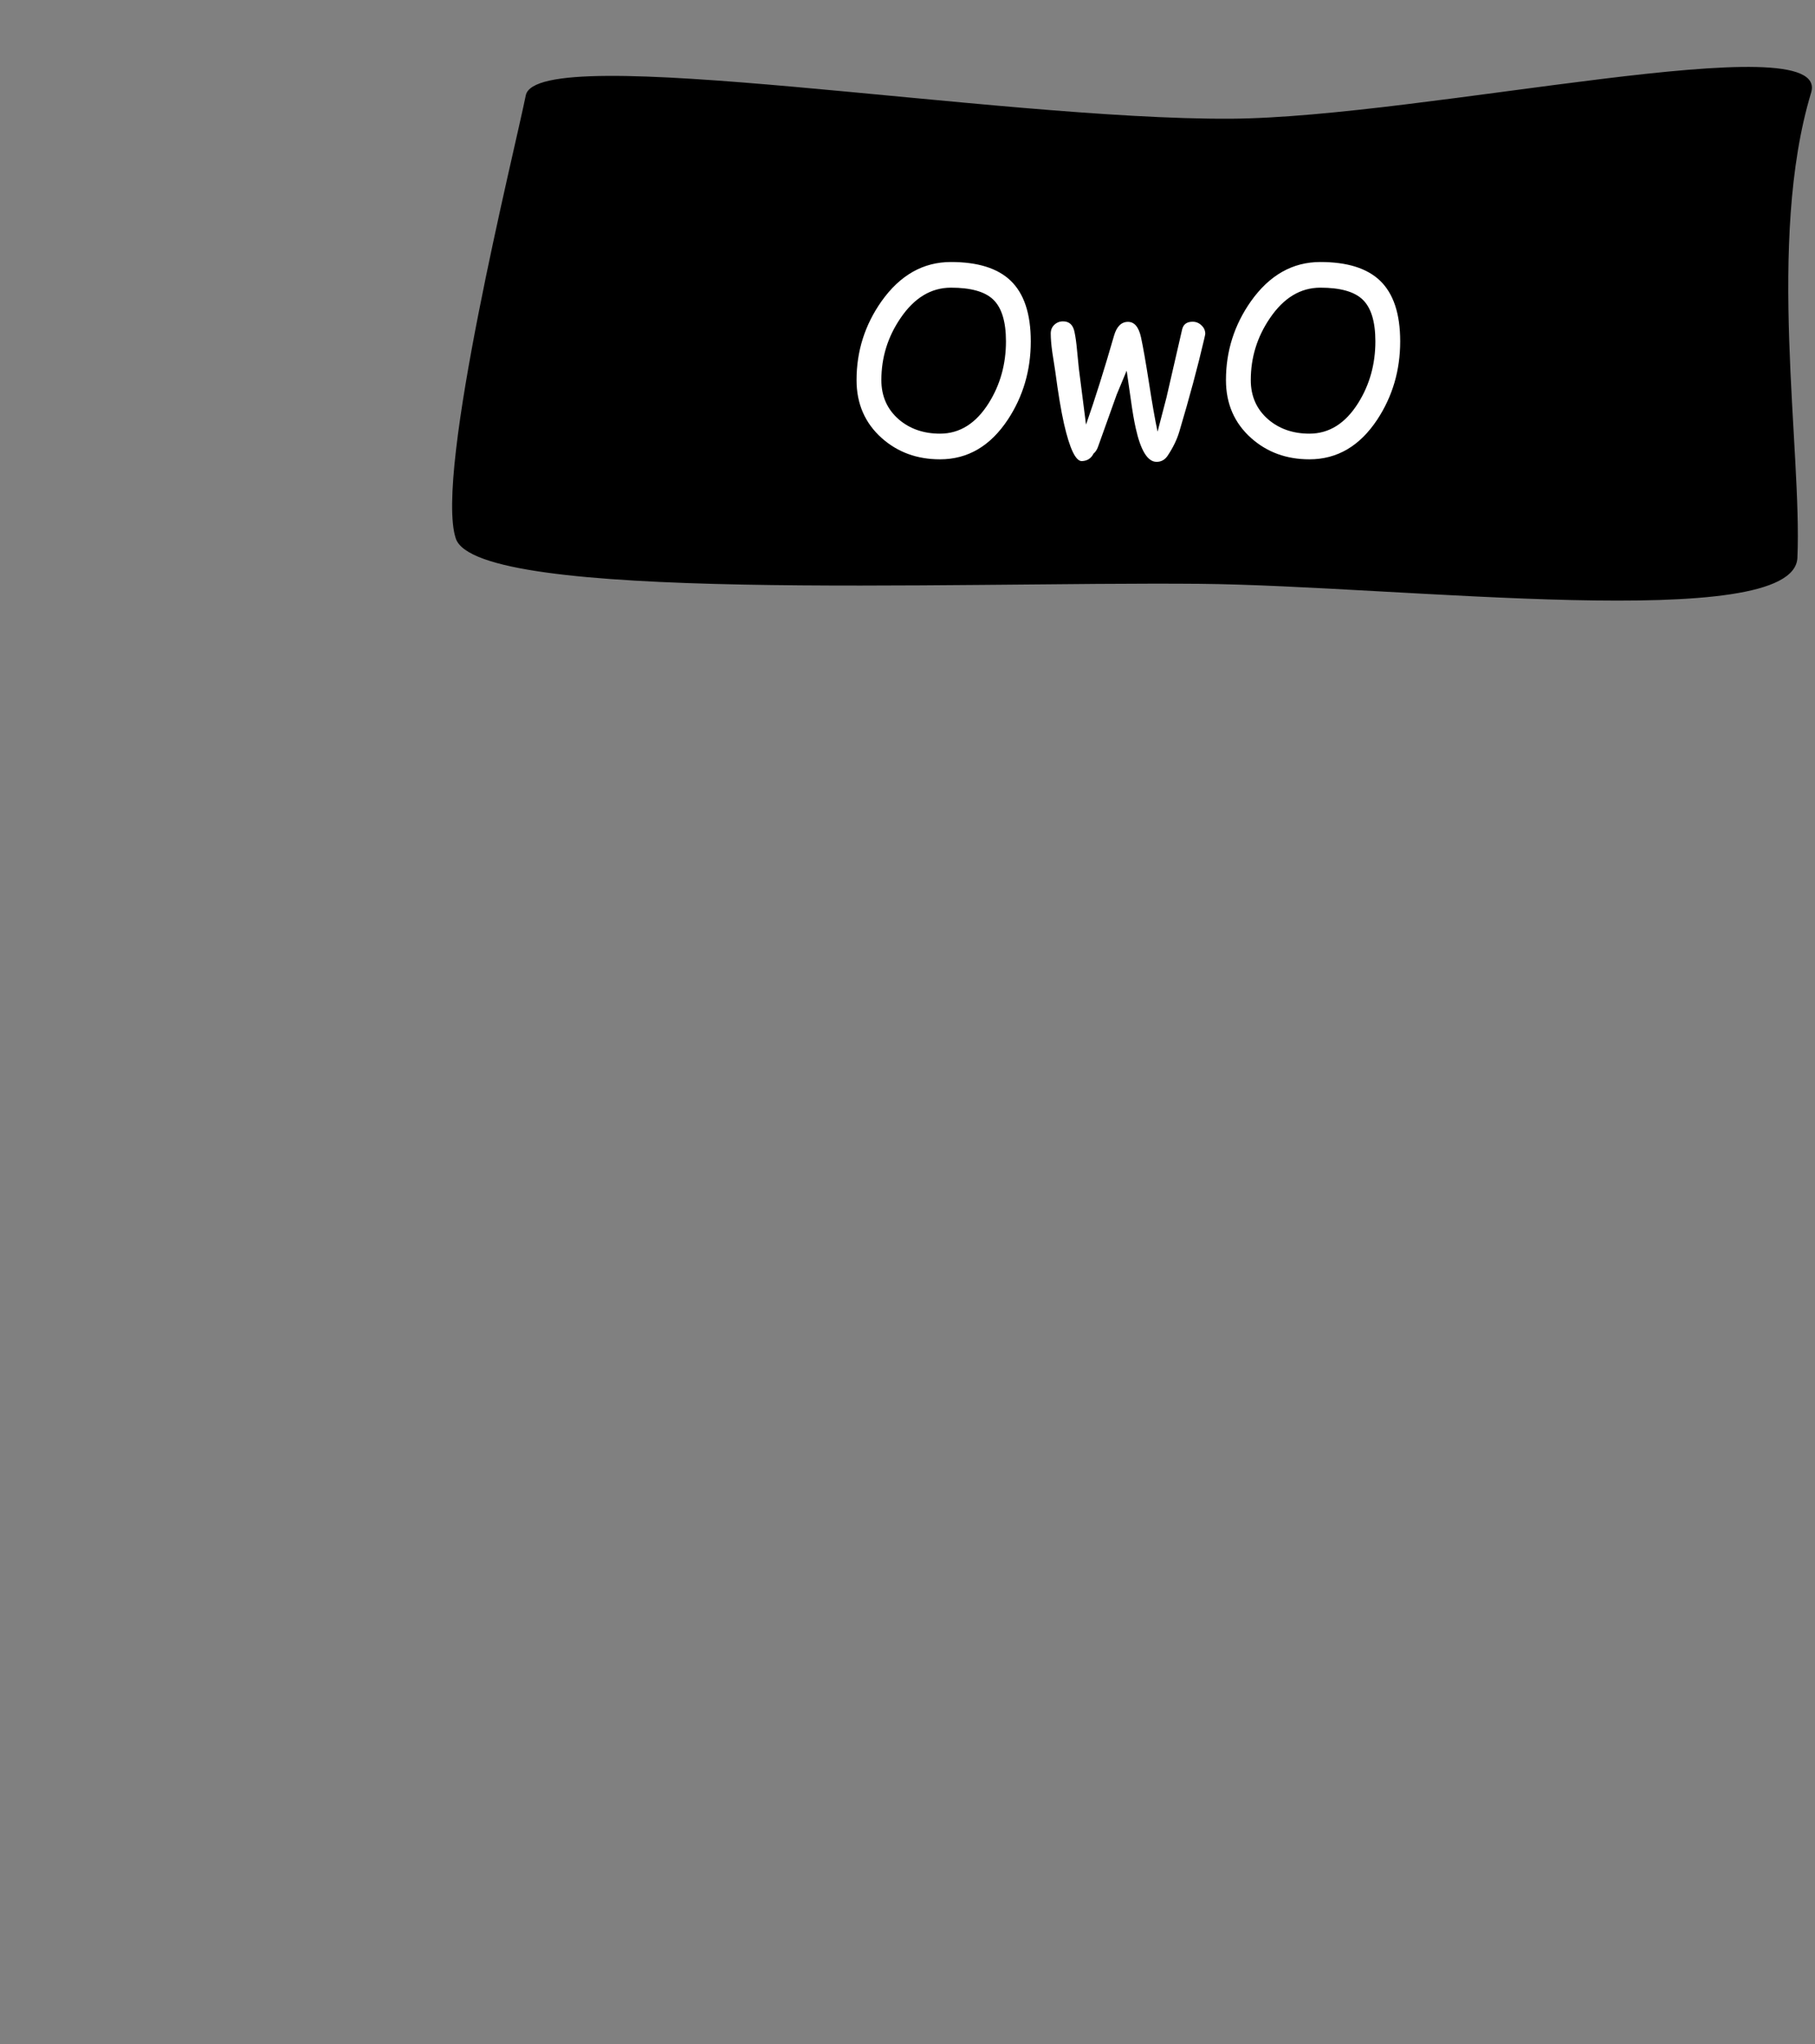 <?xml version="1.0" encoding="UTF-8" standalone="no"?>
<!DOCTYPE svg PUBLIC "-//W3C//DTD SVG 1.1//EN" "http://www.w3.org/Graphics/SVG/1.1/DTD/svg11.dtd">
<svg width="100%" height="100%" viewBox="0 0 111 125" version="1.1" xmlns="http://www.w3.org/2000/svg" xmlns:xlink="http://www.w3.org/1999/xlink" xml:space="preserve" xmlns:serif="http://www.serif.com/" style="fill-rule:evenodd;clip-rule:evenodd;stroke-linejoin:round;stroke-miterlimit:2;">
    <rect x="0" y="0" width="111" height="125" fill="#808080" stroke="none"/>
    <g id="g6791" transform="matrix(1,0,0,1,-27.283,-59.472)">
        <g id="Re-ink">
            <g id="g67911" serif:id="g6791">
                <path id="path6430" d="M59.438,65.305C58.759,68.687 53.833,88.455 55.159,92.402C56.485,96.35 85.445,95.04 100.63,95.171C112.833,95.276 137.003,98.246 137.207,93.577C137.496,86.96 135.301,74.215 138.046,65.137C139.341,60.856 114.4,66.661 102.559,66.731C88.178,66.816 60.116,61.923 59.438,65.305Z" style="fill-rule:nonzero;"/>
                <g id="text6445" transform="matrix(0.381,0,0,0.392,47.847,54.981)">
                    <path id="path6447" d="M96.914,83.107C93.242,83.107 90.13,82.007 87.578,79.806C84.87,77.463 83.516,74.442 83.516,70.744C83.516,66.239 84.85,62.144 87.52,58.459C90.501,54.37 94.219,52.326 98.672,52.326C102.956,52.326 106.139,53.289 108.223,55.216C110.397,57.222 111.484,60.386 111.484,64.709C111.484,69.214 110.26,73.276 107.813,76.896C105,81.037 101.367,83.107 96.914,83.107ZM98.672,56.33C95.482,56.33 92.78,57.918 90.566,61.095C88.522,64.012 87.5,67.228 87.5,70.744C87.5,73.257 88.431,75.301 90.293,76.877C92.077,78.361 94.284,79.103 96.914,79.103C100.078,79.103 102.689,77.508 104.746,74.318C106.582,71.466 107.5,68.263 107.5,64.709C107.5,61.597 106.803,59.409 105.41,58.146C104.082,56.935 101.836,56.33 98.672,56.33Z" style="fill:white;fill-rule:nonzero;"/>
                    <path id="path6449" d="M139.297,64.435C138.281,68.68 136.953,73.478 135.313,78.83C134.948,80.015 134.343,81.232 133.496,82.482C133.04,83.172 132.422,83.511 131.641,83.498C130.221,83.472 129.115,81.707 128.32,78.205C128.06,77.085 127.793,75.562 127.52,73.634L126.875,69.279L125.273,73.009L122.305,81.076C122.135,81.571 121.888,81.948 121.563,82.209C121.172,82.964 120.547,83.355 119.688,83.381C118.698,83.42 117.741,81.48 116.816,77.56C116.348,75.542 115.879,72.808 115.41,69.357L114.941,66.427C114.772,65.256 114.688,64.272 114.688,63.478C114.688,62.931 114.876,62.482 115.254,62.131C115.645,61.766 116.113,61.584 116.66,61.584C117.65,61.584 118.262,62.124 118.496,63.205C118.665,63.973 118.802,64.924 118.906,66.056L119.199,68.927L120.352,77.697C121.797,73.687 123.294,69.064 124.844,63.83C125.273,62.384 126.022,61.662 127.09,61.662C128.119,61.662 128.815,62.469 129.18,64.084C129.518,65.607 129.941,67.951 130.449,71.115C130.97,74.396 131.432,76.955 131.836,78.791L133.262,73.478L135.781,62.834C135.977,62.039 136.537,61.642 137.461,61.642C138.008,61.642 138.483,61.831 138.887,62.209C139.29,62.573 139.492,63.016 139.492,63.537C139.492,63.602 139.427,63.901 139.297,64.435Z" style="fill:white;fill-rule:nonzero;"/>
                    <path id="path6451" d="M156.211,83.107C152.539,83.107 149.427,82.007 146.875,79.806C144.167,77.463 142.813,74.442 142.813,70.744C142.813,66.239 144.147,62.144 146.816,58.459C149.798,54.37 153.516,52.326 157.969,52.326C162.253,52.326 165.436,53.289 167.52,55.216C169.694,57.222 170.781,60.386 170.781,64.709C170.781,69.214 169.557,73.276 167.109,76.896C164.297,81.037 160.664,83.107 156.211,83.107ZM157.969,56.33C154.779,56.33 152.077,57.918 149.863,61.095C147.819,64.012 146.797,67.228 146.797,70.744C146.797,73.257 147.728,75.301 149.59,76.877C151.374,78.361 153.581,79.103 156.211,79.103C159.375,79.103 161.986,77.508 164.043,74.318C165.879,71.466 166.797,68.263 166.797,64.709C166.797,61.597 166.1,59.409 164.707,58.146C163.379,56.935 161.133,56.33 157.969,56.33Z" style="fill:white;fill-rule:nonzero;"/>
                </g>
            </g>
        </g>
    </g>
</svg>
